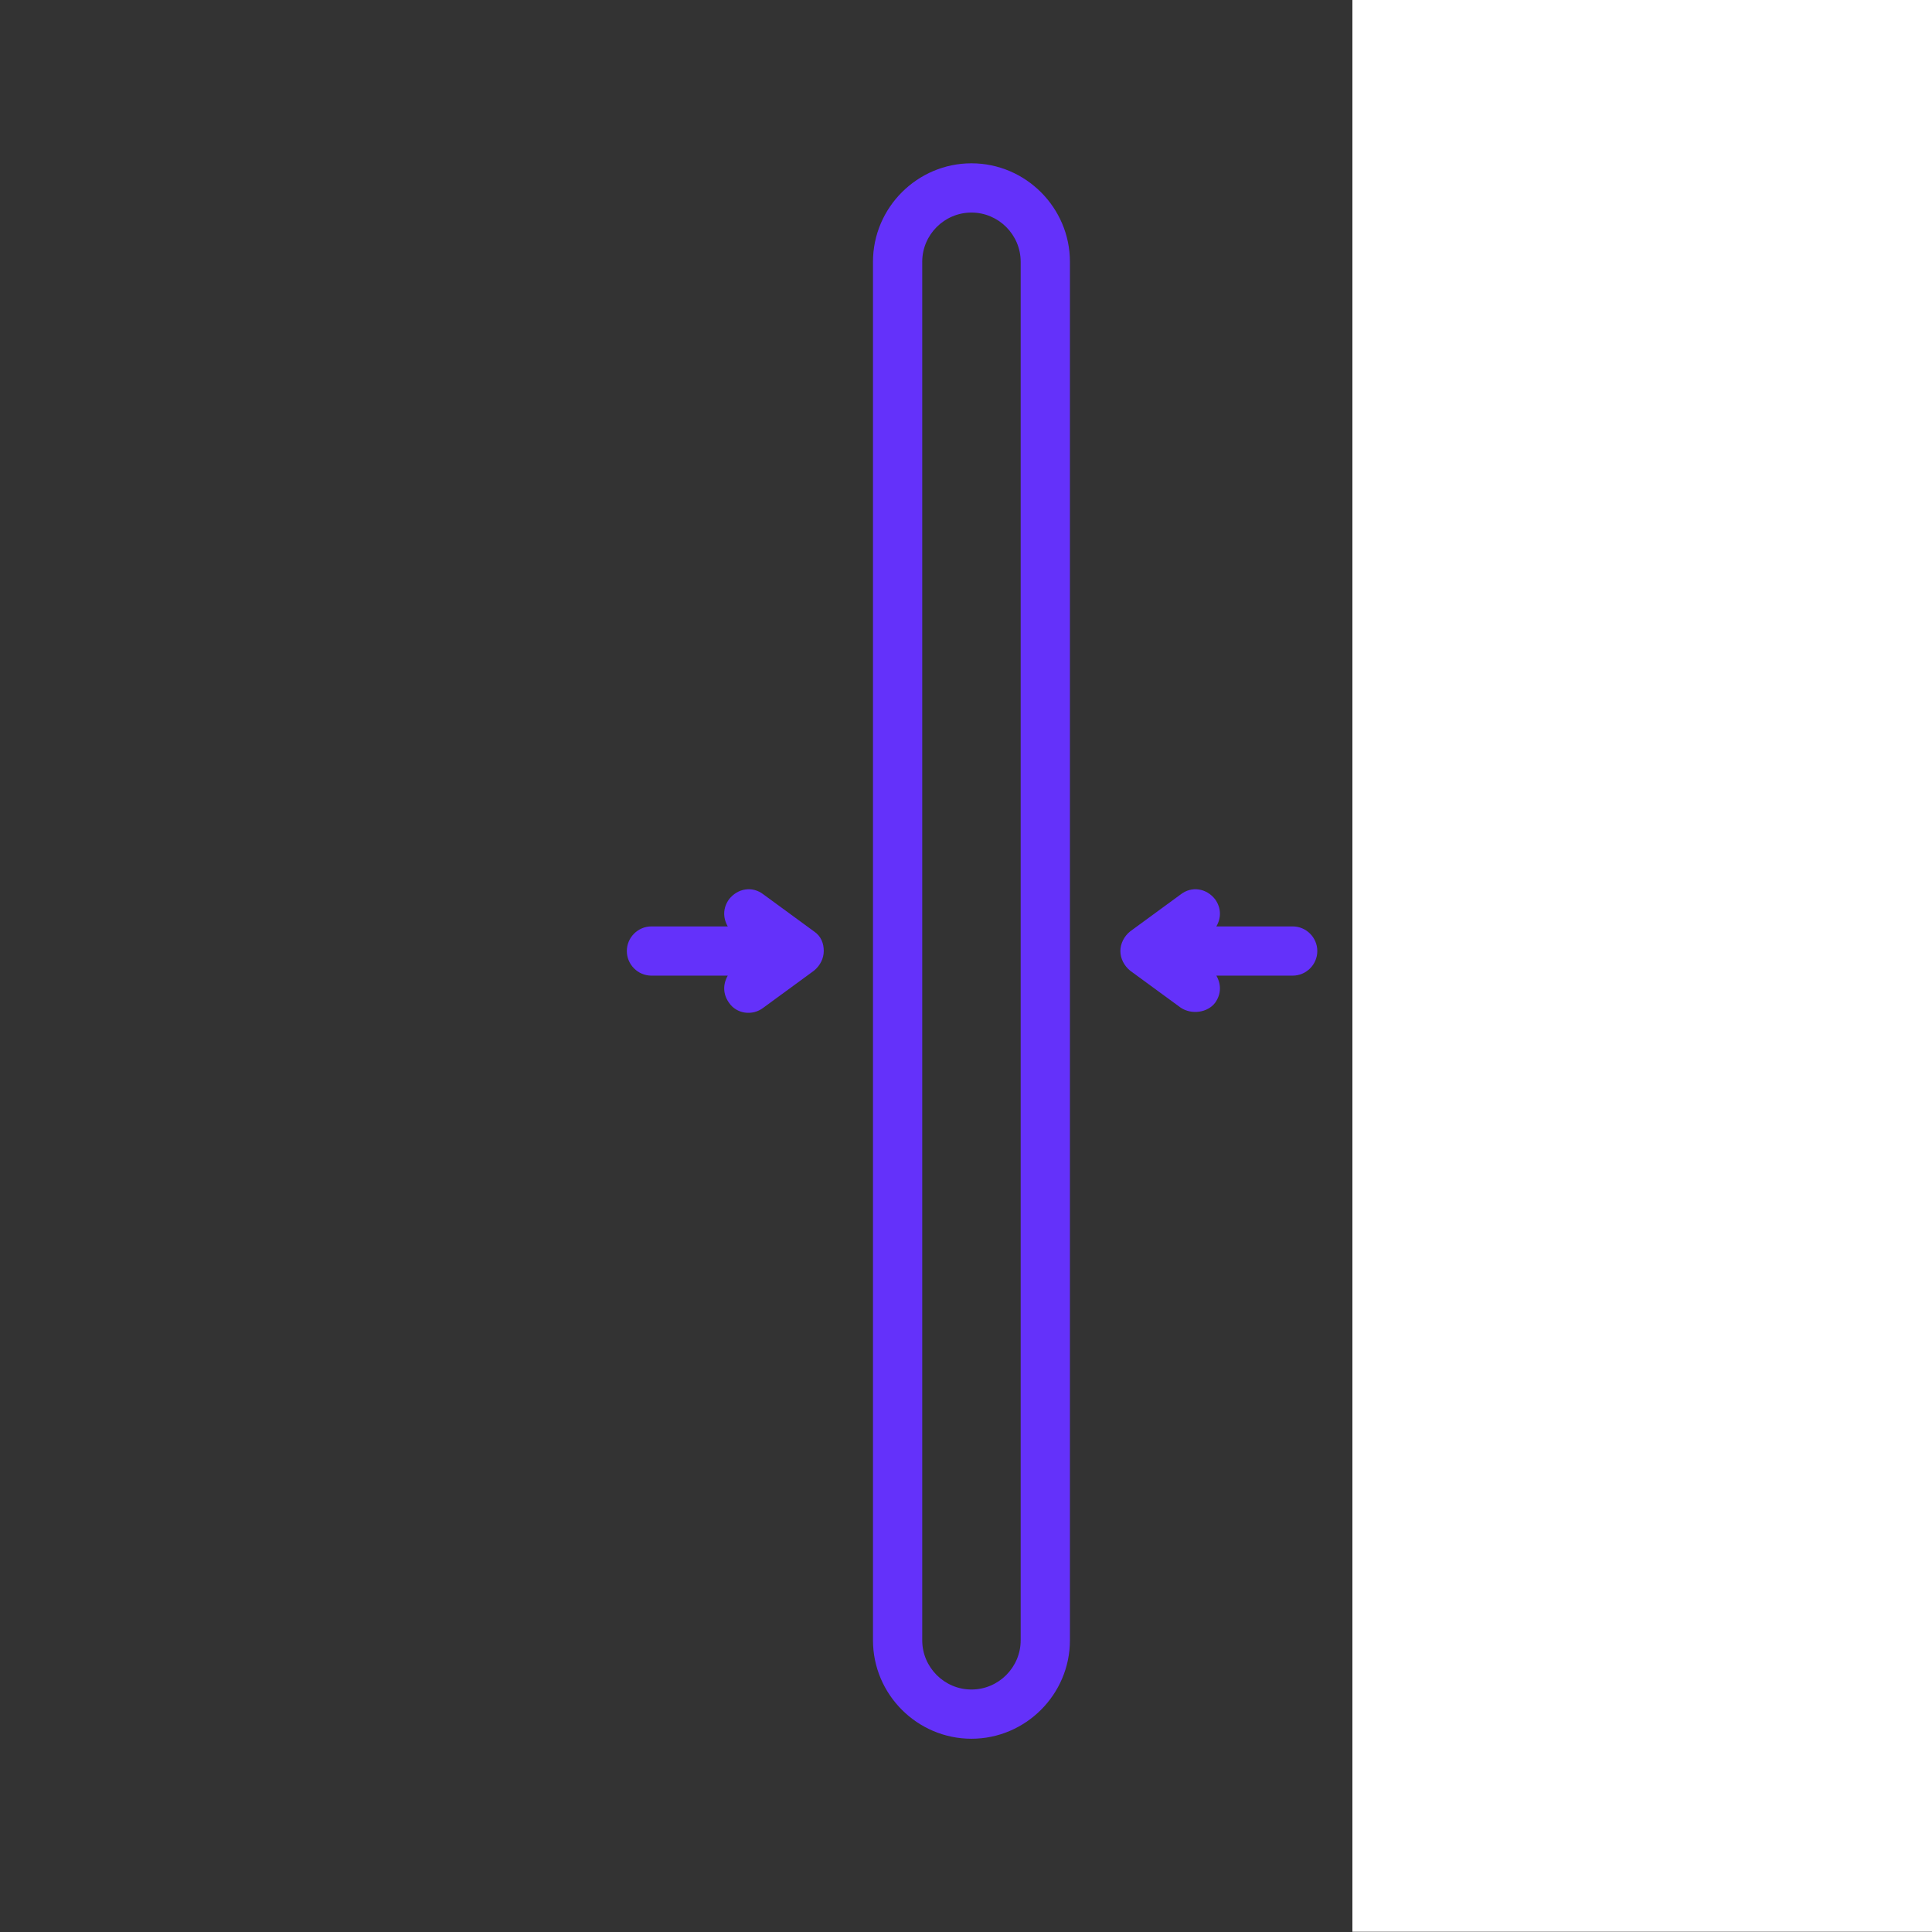 <svg version="1.0" preserveAspectRatio="xMidYMid meet" height="500" viewBox="0 0 375 375" zoomAndPan="magnify" width="500" xmlns:xlink="http://www.w3.org/1999/xlink" xmlns="http://www.w3.org/2000/svg"><rect x="0" y="0" width="375" height="375" fill="#333333" stroke="none"/><defs><clipPath id="ad2a4214f8"><path clip-rule="nonzero" d="M 265 31.699 L 375 31.699 L 375 337.699 L 265 337.699 Z M 265 31.699"></path></clipPath><clipPath id="d971925331"><path clip-rule="nonzero" d="M 169 31.699 L 208 31.699 L 208 337.699 L 169 337.699 Z M 169 31.699"></path></clipPath><clipPath id="d00963ff79"><path clip-rule="nonzero" d="M 121.57 172 L 160 172 L 160 197 L 121.57 197 Z M 121.57 172"></path></clipPath><clipPath id="417e2653f1"><path clip-rule="nonzero" d="M 262.5 0 L 375 0 L 375 375 L 262.5 375 Z M 262.5 0"></path></clipPath></defs><g clip-path="url(#ad2a4214f8)"><path fill-rule="nonzero" fill-opacity="1" d="M 319.953 31.699 C 289.613 31.699 265.008 56.309 265.008 86.648 L 265.008 282.543 C 265.008 312.883 289.613 337.488 319.953 337.488 C 350.293 337.488 374.898 312.883 374.898 282.543 L 374.898 86.648 C 374.898 56.309 350.293 31.699 319.953 31.699 Z M 365.344 282.543 C 365.344 307.629 345.035 327.934 319.953 327.934 C 294.867 327.934 274.562 307.629 274.562 282.543 L 274.562 86.648 C 274.562 61.562 294.867 41.258 319.953 41.258 C 345.035 41.258 365.344 61.562 365.344 86.648 Z M 365.344 282.543" fill="#6431fa"></path></g><g clip-path="url(#d971925331)"><path fill-rule="nonzero" fill-opacity="1" d="M 188.559 31.699 C 178.047 31.699 169.445 40.301 169.445 50.812 L 169.445 318.379 C 169.445 328.891 178.047 337.488 188.559 337.488 C 199.07 337.488 207.672 328.891 207.672 318.379 L 207.672 50.812 C 207.672 40.301 199.07 31.699 188.559 31.699 Z M 198.113 318.379 C 198.113 323.633 193.816 327.934 188.559 327.934 C 183.305 327.934 179.004 323.633 179.004 318.379 L 179.004 50.812 C 179.004 45.555 183.305 41.258 188.559 41.258 C 193.816 41.258 198.113 45.555 198.113 50.812 Z M 198.113 318.379" fill="#6431fa"></path></g><g clip-path="url(#d00963ff79)"><path fill-rule="nonzero" fill-opacity="1" d="M 157.98 180.773 L 148.184 173.605 C 146.035 171.934 143.168 172.41 141.496 174.562 C 140.301 176.234 140.301 178.145 141.258 179.816 L 126.445 179.816 C 123.816 179.816 121.668 181.969 121.668 184.594 C 121.668 187.223 123.816 189.371 126.445 189.371 L 141.258 189.371 C 140.301 191.047 140.301 192.957 141.496 194.629 C 142.93 196.777 146.035 197.258 148.184 195.586 L 157.98 188.418 C 159.176 187.461 159.891 186.027 159.891 184.594 C 159.891 183.16 159.414 181.727 157.98 180.773 Z M 157.98 180.773" fill="#6431fa"></path></g><path fill-rule="nonzero" fill-opacity="1" d="M 250.91 179.816 L 236.098 179.816 C 237.055 178.145 237.055 176.234 235.859 174.562 C 234.188 172.41 231.32 171.934 229.172 173.605 L 219.375 180.773 C 218.184 181.727 217.465 183.16 217.465 184.594 C 217.465 186.027 218.184 187.461 219.375 188.418 C 219.375 188.418 229.172 195.586 229.172 195.586 C 231.32 197.016 234.426 196.539 235.859 194.629 C 237.055 192.957 237.055 191.047 236.098 189.371 L 250.91 189.371 C 253.539 189.371 255.688 187.223 255.688 184.594 C 255.688 181.969 253.539 179.816 250.91 179.816 Z M 250.91 179.816" fill="#6431fa"></path><g clip-path="url(#417e2653f1)"><path fill-rule="nonzero" fill-opacity="1" d="M 262.5 0 L 637.449 0 L 637.449 374.949 L 262.5 374.949 Z M 262.5 0" fill="#ffffff"></path></g></svg>